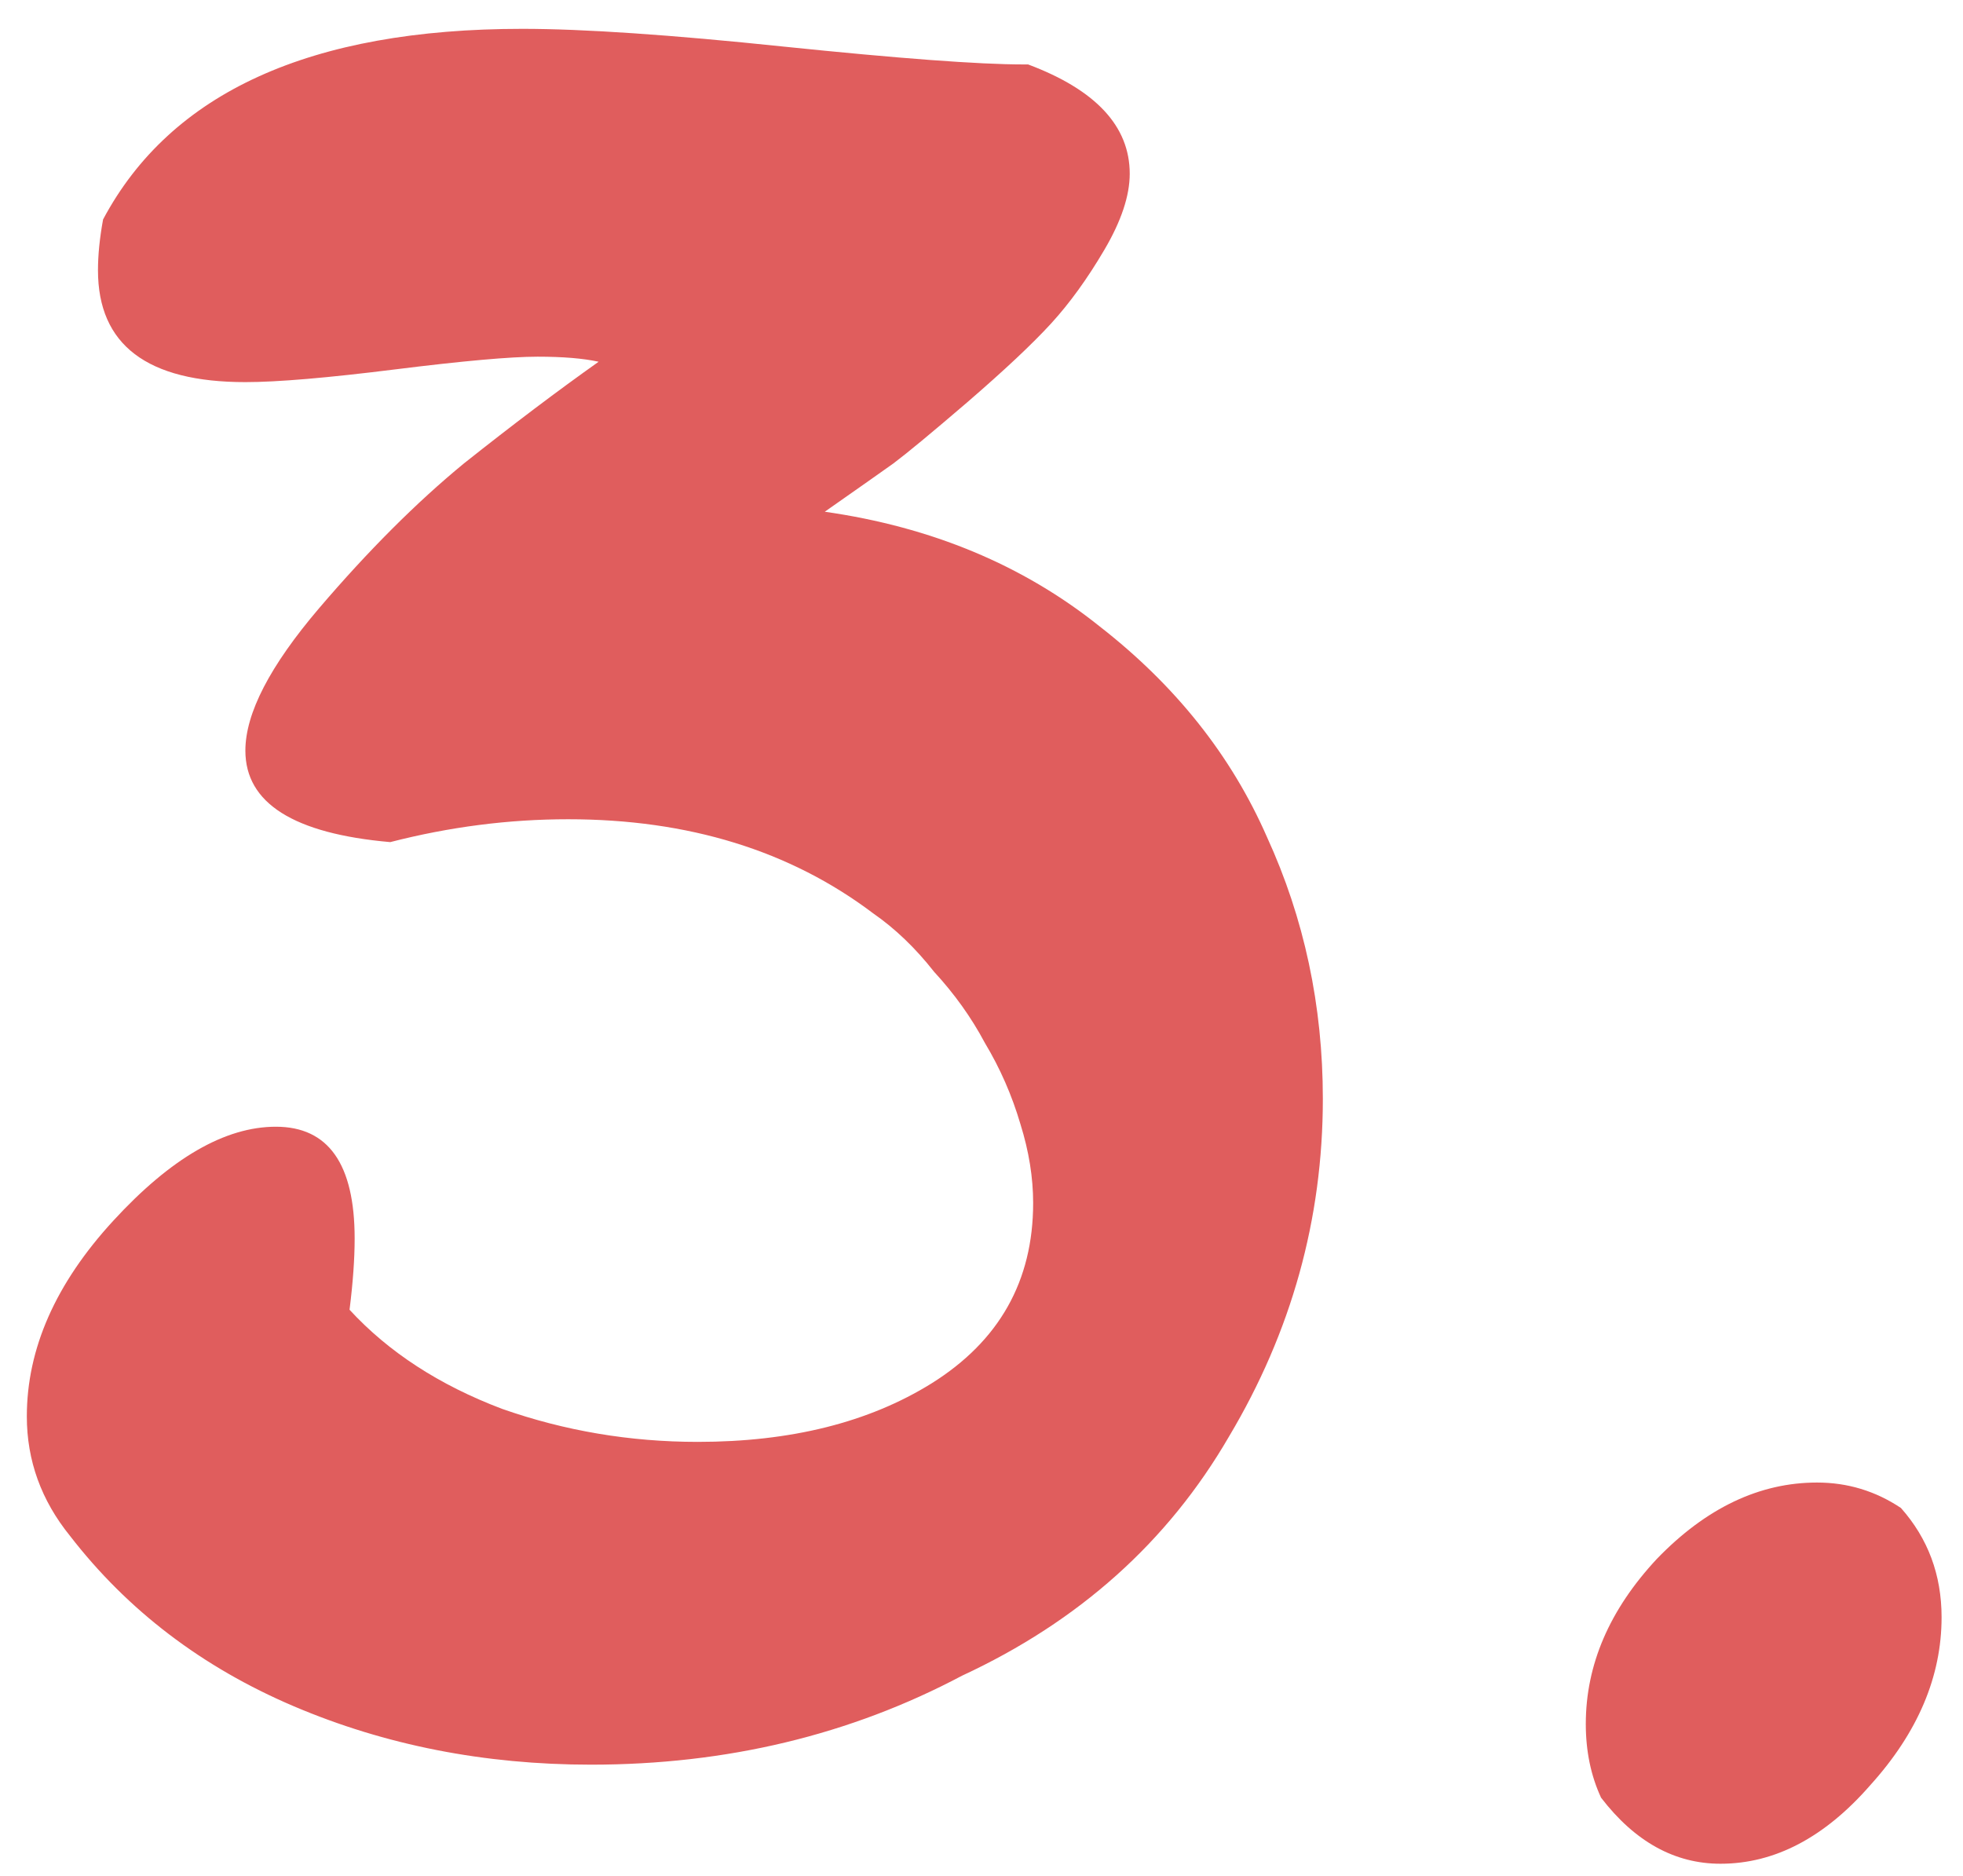 <?xml version="1.0" encoding="UTF-8"?> <svg xmlns="http://www.w3.org/2000/svg" width="45" height="43" viewBox="0 0 45 43" fill="none"><path d="M22.053 38.411C19.49 39.77 16.655 40.45 13.548 40.45C11.101 40.45 8.829 40.003 6.732 39.11C4.635 38.216 2.926 36.915 1.605 35.206C0.945 34.391 0.615 33.478 0.615 32.468C0.615 30.915 1.275 29.42 2.596 27.983C3.916 26.546 5.159 25.827 6.324 25.827C7.528 25.827 8.13 26.682 8.13 28.391C8.13 28.857 8.091 29.4 8.013 30.022C8.907 30.993 10.072 31.75 11.509 32.294C12.946 32.799 14.441 33.051 15.995 33.051C18.131 33.051 19.917 32.604 21.354 31.711C22.907 30.74 23.684 29.362 23.684 27.575C23.684 26.992 23.587 26.39 23.393 25.769C23.199 25.109 22.927 24.488 22.577 23.905C22.267 23.322 21.878 22.779 21.412 22.274C20.985 21.73 20.519 21.284 20.014 20.934C18.111 19.497 15.781 18.779 13.023 18.779C11.664 18.779 10.305 18.953 8.946 19.303C6.732 19.109 5.625 18.41 5.625 17.206C5.625 16.351 6.188 15.264 7.314 13.943C8.441 12.623 9.548 11.516 10.635 10.623C11.761 9.729 12.79 8.953 13.723 8.292C13.373 8.215 12.907 8.176 12.324 8.176C11.703 8.176 10.616 8.273 9.062 8.467C7.509 8.661 6.363 8.759 5.625 8.759C3.372 8.759 2.246 7.904 2.246 6.195C2.246 5.846 2.285 5.457 2.363 5.03C3.916 2.117 7.12 0.661 11.975 0.661C13.373 0.661 15.373 0.797 17.975 1.069C20.616 1.341 22.441 1.477 23.451 1.477C23.49 1.477 23.529 1.477 23.568 1.477C25.121 2.059 25.898 2.894 25.898 3.982C25.898 4.486 25.704 5.069 25.315 5.729C24.927 6.389 24.519 6.953 24.092 7.419C23.665 7.885 23.024 8.487 22.169 9.225C21.354 9.924 20.791 10.39 20.48 10.623C20.208 10.817 19.684 11.186 18.907 11.73C21.354 12.079 23.451 12.953 25.199 14.351C26.947 15.71 28.228 17.322 29.044 19.186C29.898 21.05 30.325 23.05 30.325 25.187C30.325 27.944 29.607 30.527 28.17 32.935C26.772 35.343 24.733 37.168 22.053 38.411ZM43.577 34.566C44.198 35.265 44.509 36.1 44.509 37.071C44.509 38.43 43.965 39.712 42.878 40.916C41.829 42.12 40.683 42.721 39.441 42.721C38.392 42.721 37.479 42.217 36.703 41.207C36.469 40.702 36.353 40.139 36.353 39.517C36.353 38.158 36.897 36.896 37.984 35.731C39.11 34.566 40.334 33.983 41.654 33.983C42.353 33.983 42.994 34.177 43.577 34.566Z" fill="#E05D5D"></path></svg> 